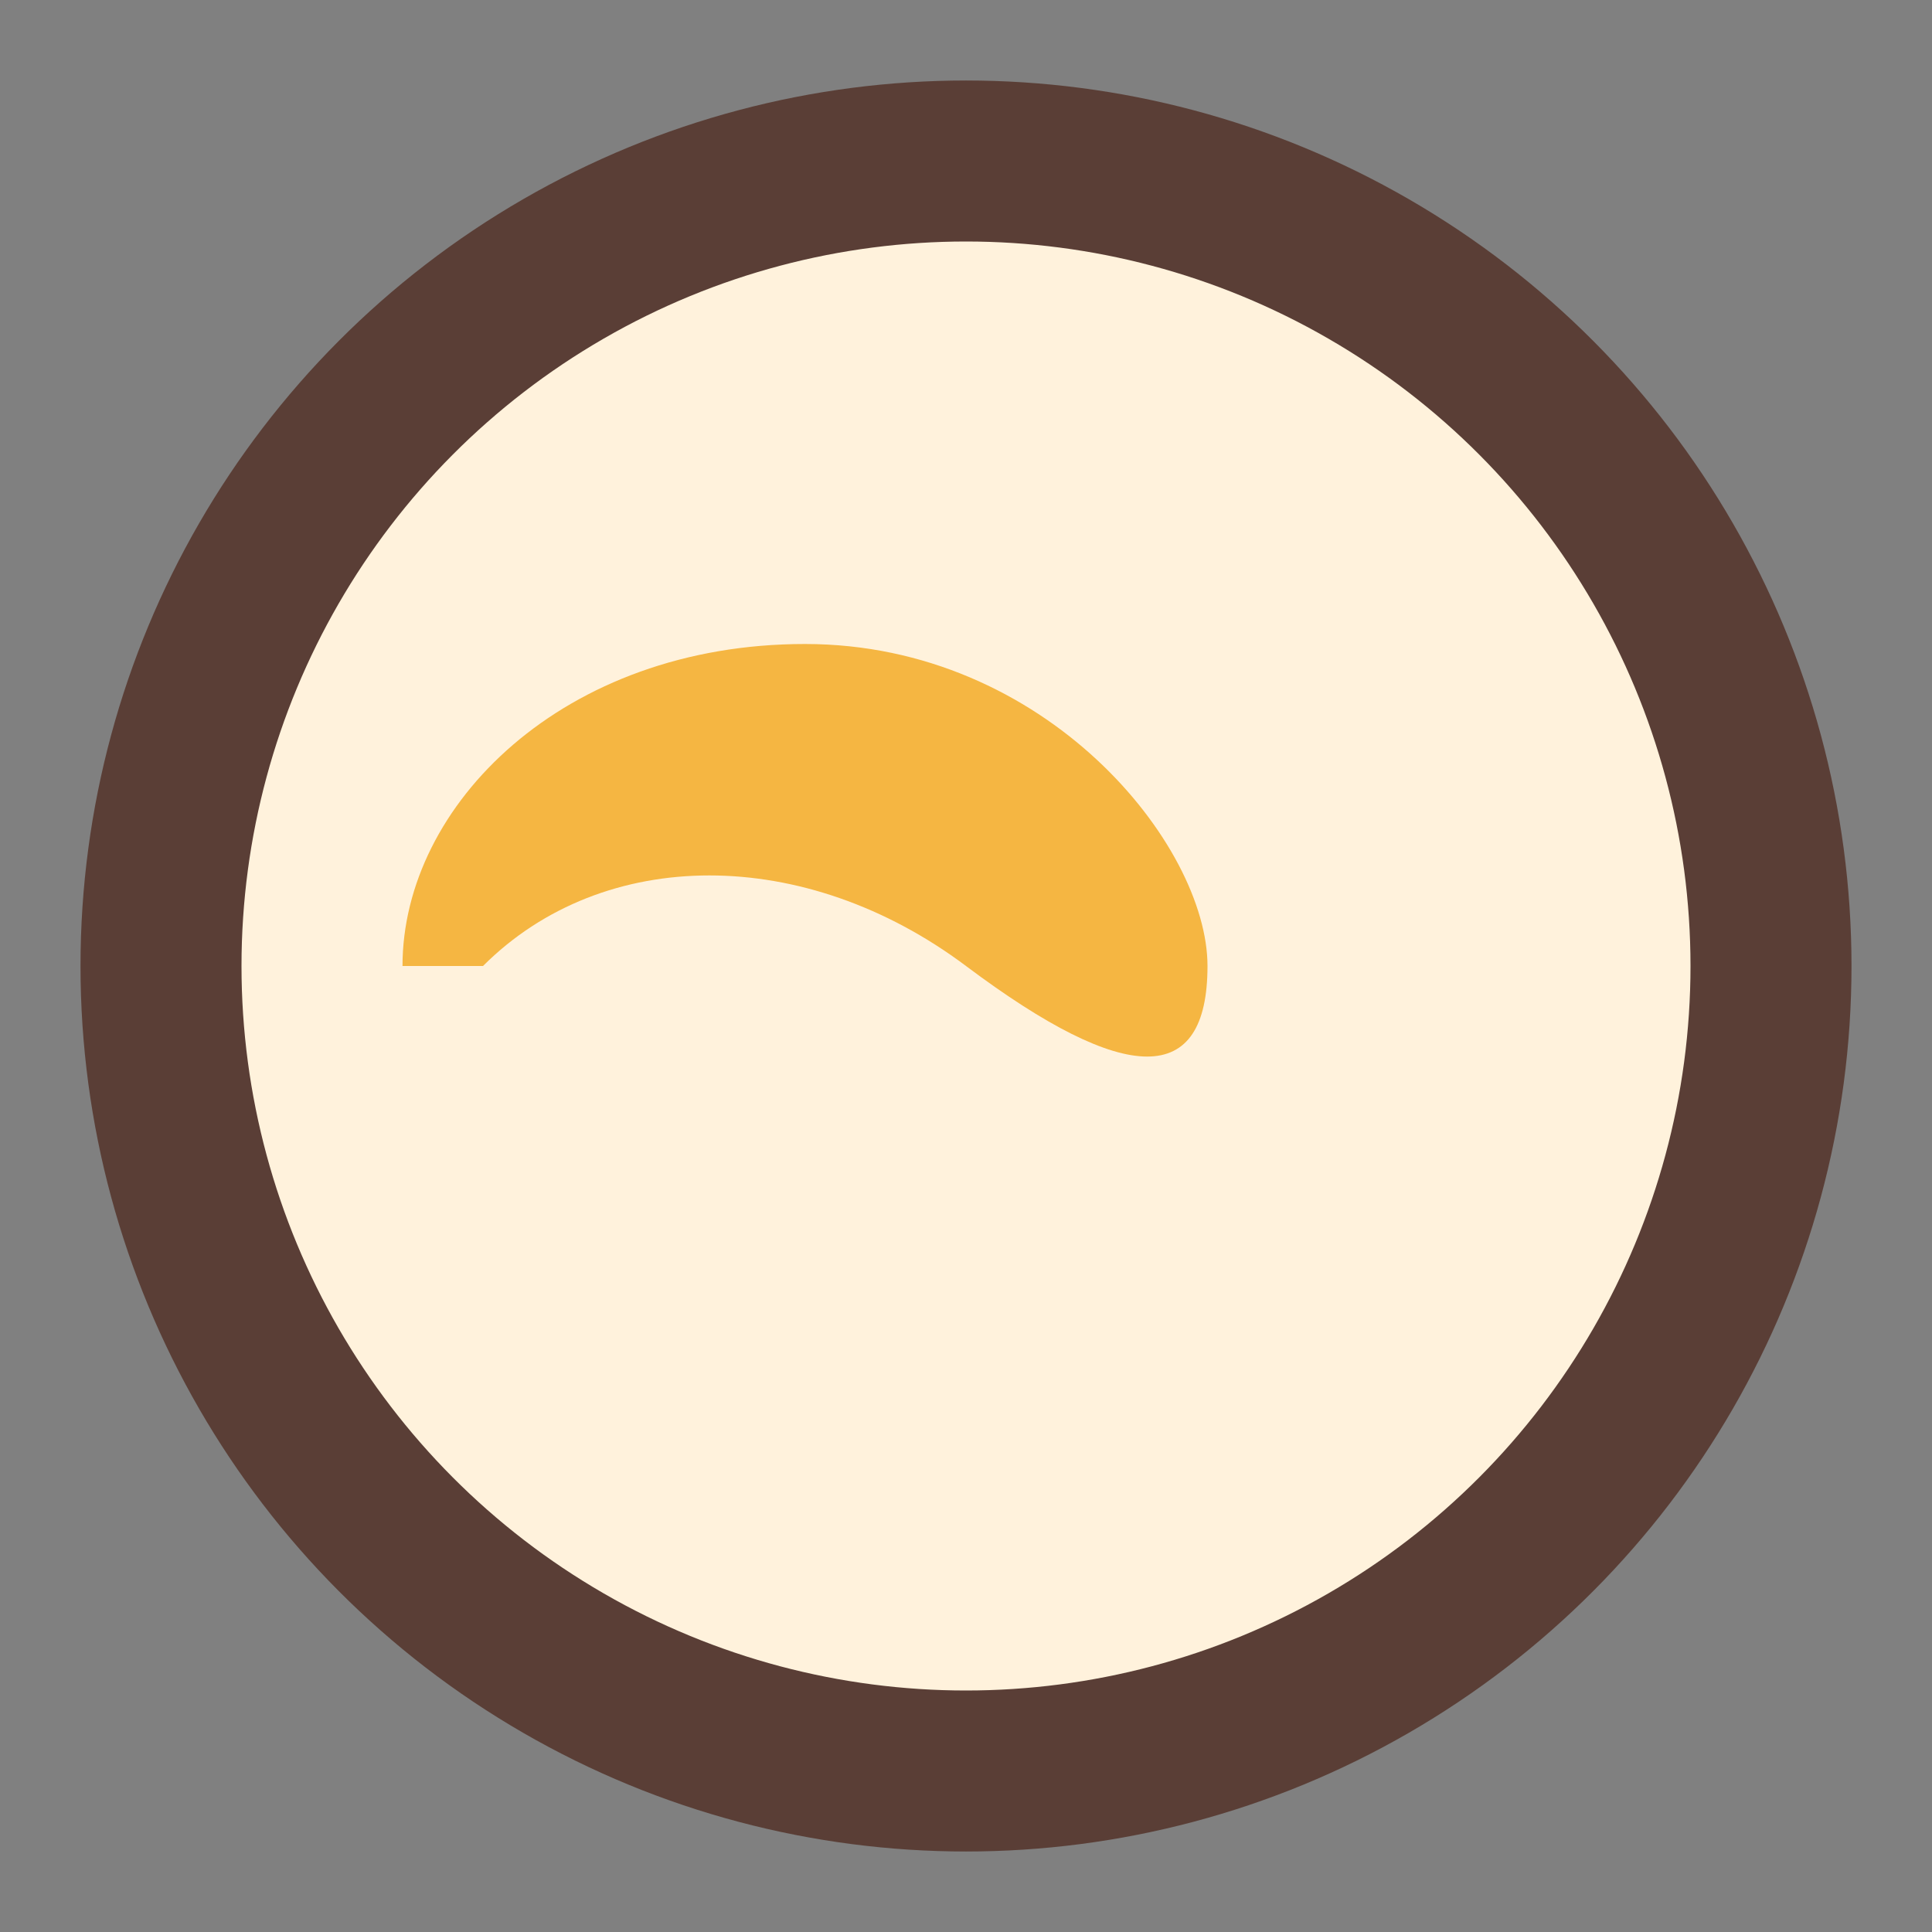 <svg xmlns="http://www.w3.org/2000/svg" width="20" height="20" viewBox="0 0 24 24">
  <rect x="0" y="0" width="24" height="24" fill="#808080" stroke="none"/>
  <circle cx="12" cy="12" r="10" fill="#fff2dc" stroke="#5A3E36" stroke-width="2"/>
  <path d="M6 12c1.5-1.5 4-1.5 6 0s3 1.5 3 0-2-4-5-4-5 2-5 4z" fill="#F5B642"/>
</svg>
